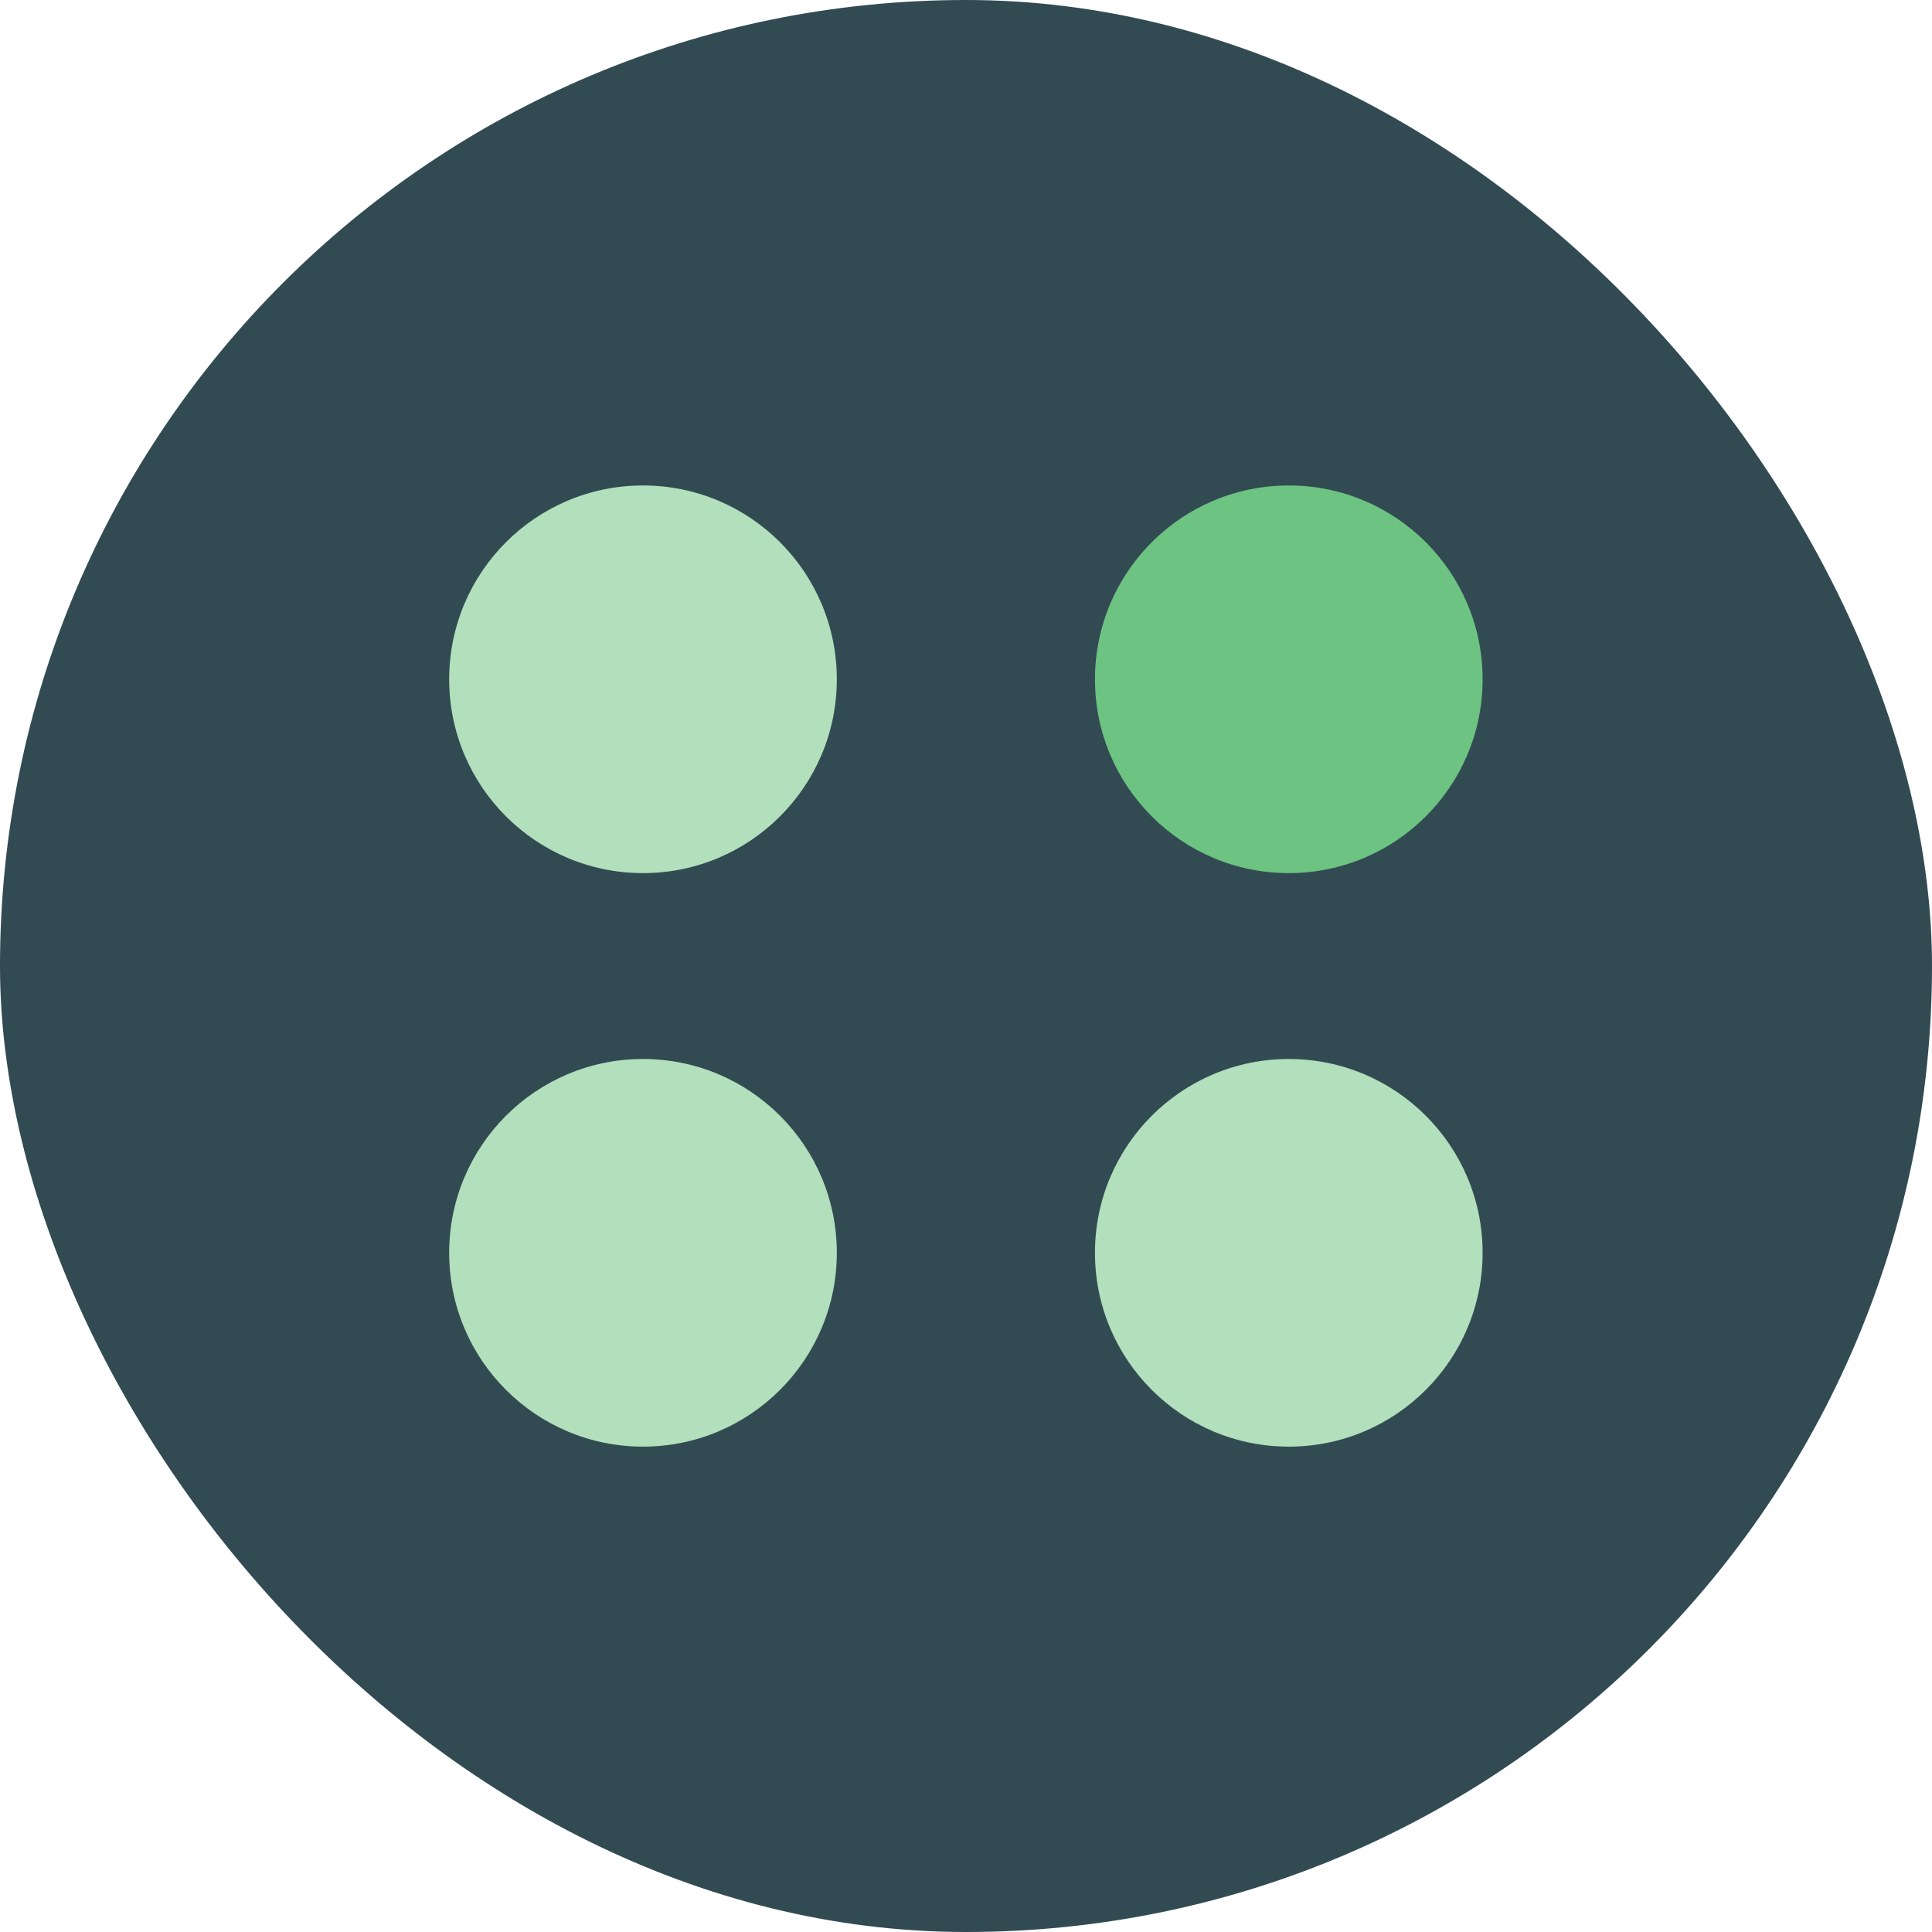 <svg xmlns="http://www.w3.org/2000/svg" version="1.1" xmlns:xlink="http://www.w3.org/1999/xlink" xmlns:svgjs="http://svgjs.dev/svgjs" width="68" height="68"><svg width="68" height="68" viewBox="0 0 17.992 17.992" version="1.1" id="SvgjsSvg1021" inkscape:version="1.3.2 (091e20ef0f, 2023-11-25, custom)" sodipodi:docname="dots-circle.svg" inkscape:export-filename="dots.png" inkscape:export-xdpi="1694.12" inkscape:export-ydpi="1694.12" xmlns:inkscape="http://www.inkscape.org/namespaces/inkscape" xmlns:sodipodi="http://sodipodi.sourceforge.net/DTD/sodipodi-0.dtd" xmlns="http://www.w3.org/2000/svg" xmlns:svg="http://www.w3.org/2000/svg">
  <sodipodi:namedview id="SvgjsSodipodi:namedview1020" pagecolor="#ffffff" bordercolor="#666666" borderopacity="1.0" inkscape:showpageshadow="2" inkscape:pageopacity="0.0" inkscape:pagecheckerboard="0" inkscape:deskcolor="#d1d1d1" inkscape:document-units="px" showguides="true" inkscape:zoom="4.2226431" inkscape:cx="-38.956643" inkscape:cy="83.952157" inkscape:window-width="3424" inkscape:window-height="1391" inkscape:window-x="4" inkscape:window-y="37" inkscape:window-maximized="0" inkscape:current-layer="layer1" showgrid="false"></sodipodi:namedview>
  <defs id="SvgjsDefs1019"></defs>
  <g inkscape:label="Layer 1" inkscape:groupmode="layer" id="SvgjsG1018" transform="translate(-0.294,-39.785)">
    <rect style="fill:#324b53;stroke:#ff0000;stroke-width:0;stroke-linecap:round;stroke-linejoin:round" id="SvgjsRect1017" width="17.992" height="17.992" x="0.294" y="39.785" ry="8.996"></rect>
    <g id="SvgjsG1016" transform="translate(-83.531,0.469)">
      <circle style="fill:#b2dfbc;stroke-width:1.529;stroke-linecap:round;stroke-linejoin:bevel" id="SvgjsCircle1015" cx="89.813" cy="50.983" r="1.805"></circle>
      <circle style="fill:#b2dfbc;stroke-width:1.529;stroke-linecap:round;stroke-linejoin:bevel" id="SvgjsCircle1014" cx="95.827" cy="50.983" r="1.805"></circle>
      <circle style="fill:#b2dfbc;stroke-width:1.529;stroke-linecap:round;stroke-linejoin:bevel" id="SvgjsCircle1013" cx="89.813" cy="45.642" r="1.805"></circle>
      <circle style="fill:#6dc381;stroke-width:1.529;stroke-linecap:round;stroke-linejoin:bevel" id="SvgjsCircle1012" cx="95.827" cy="45.642" r="1.805"></circle>
    </g>
  </g>
</svg><style>@media (prefers-color-scheme: light) { :root { filter: none; } }
@media (prefers-color-scheme: dark) { :root { filter: none; } }
</style></svg>
